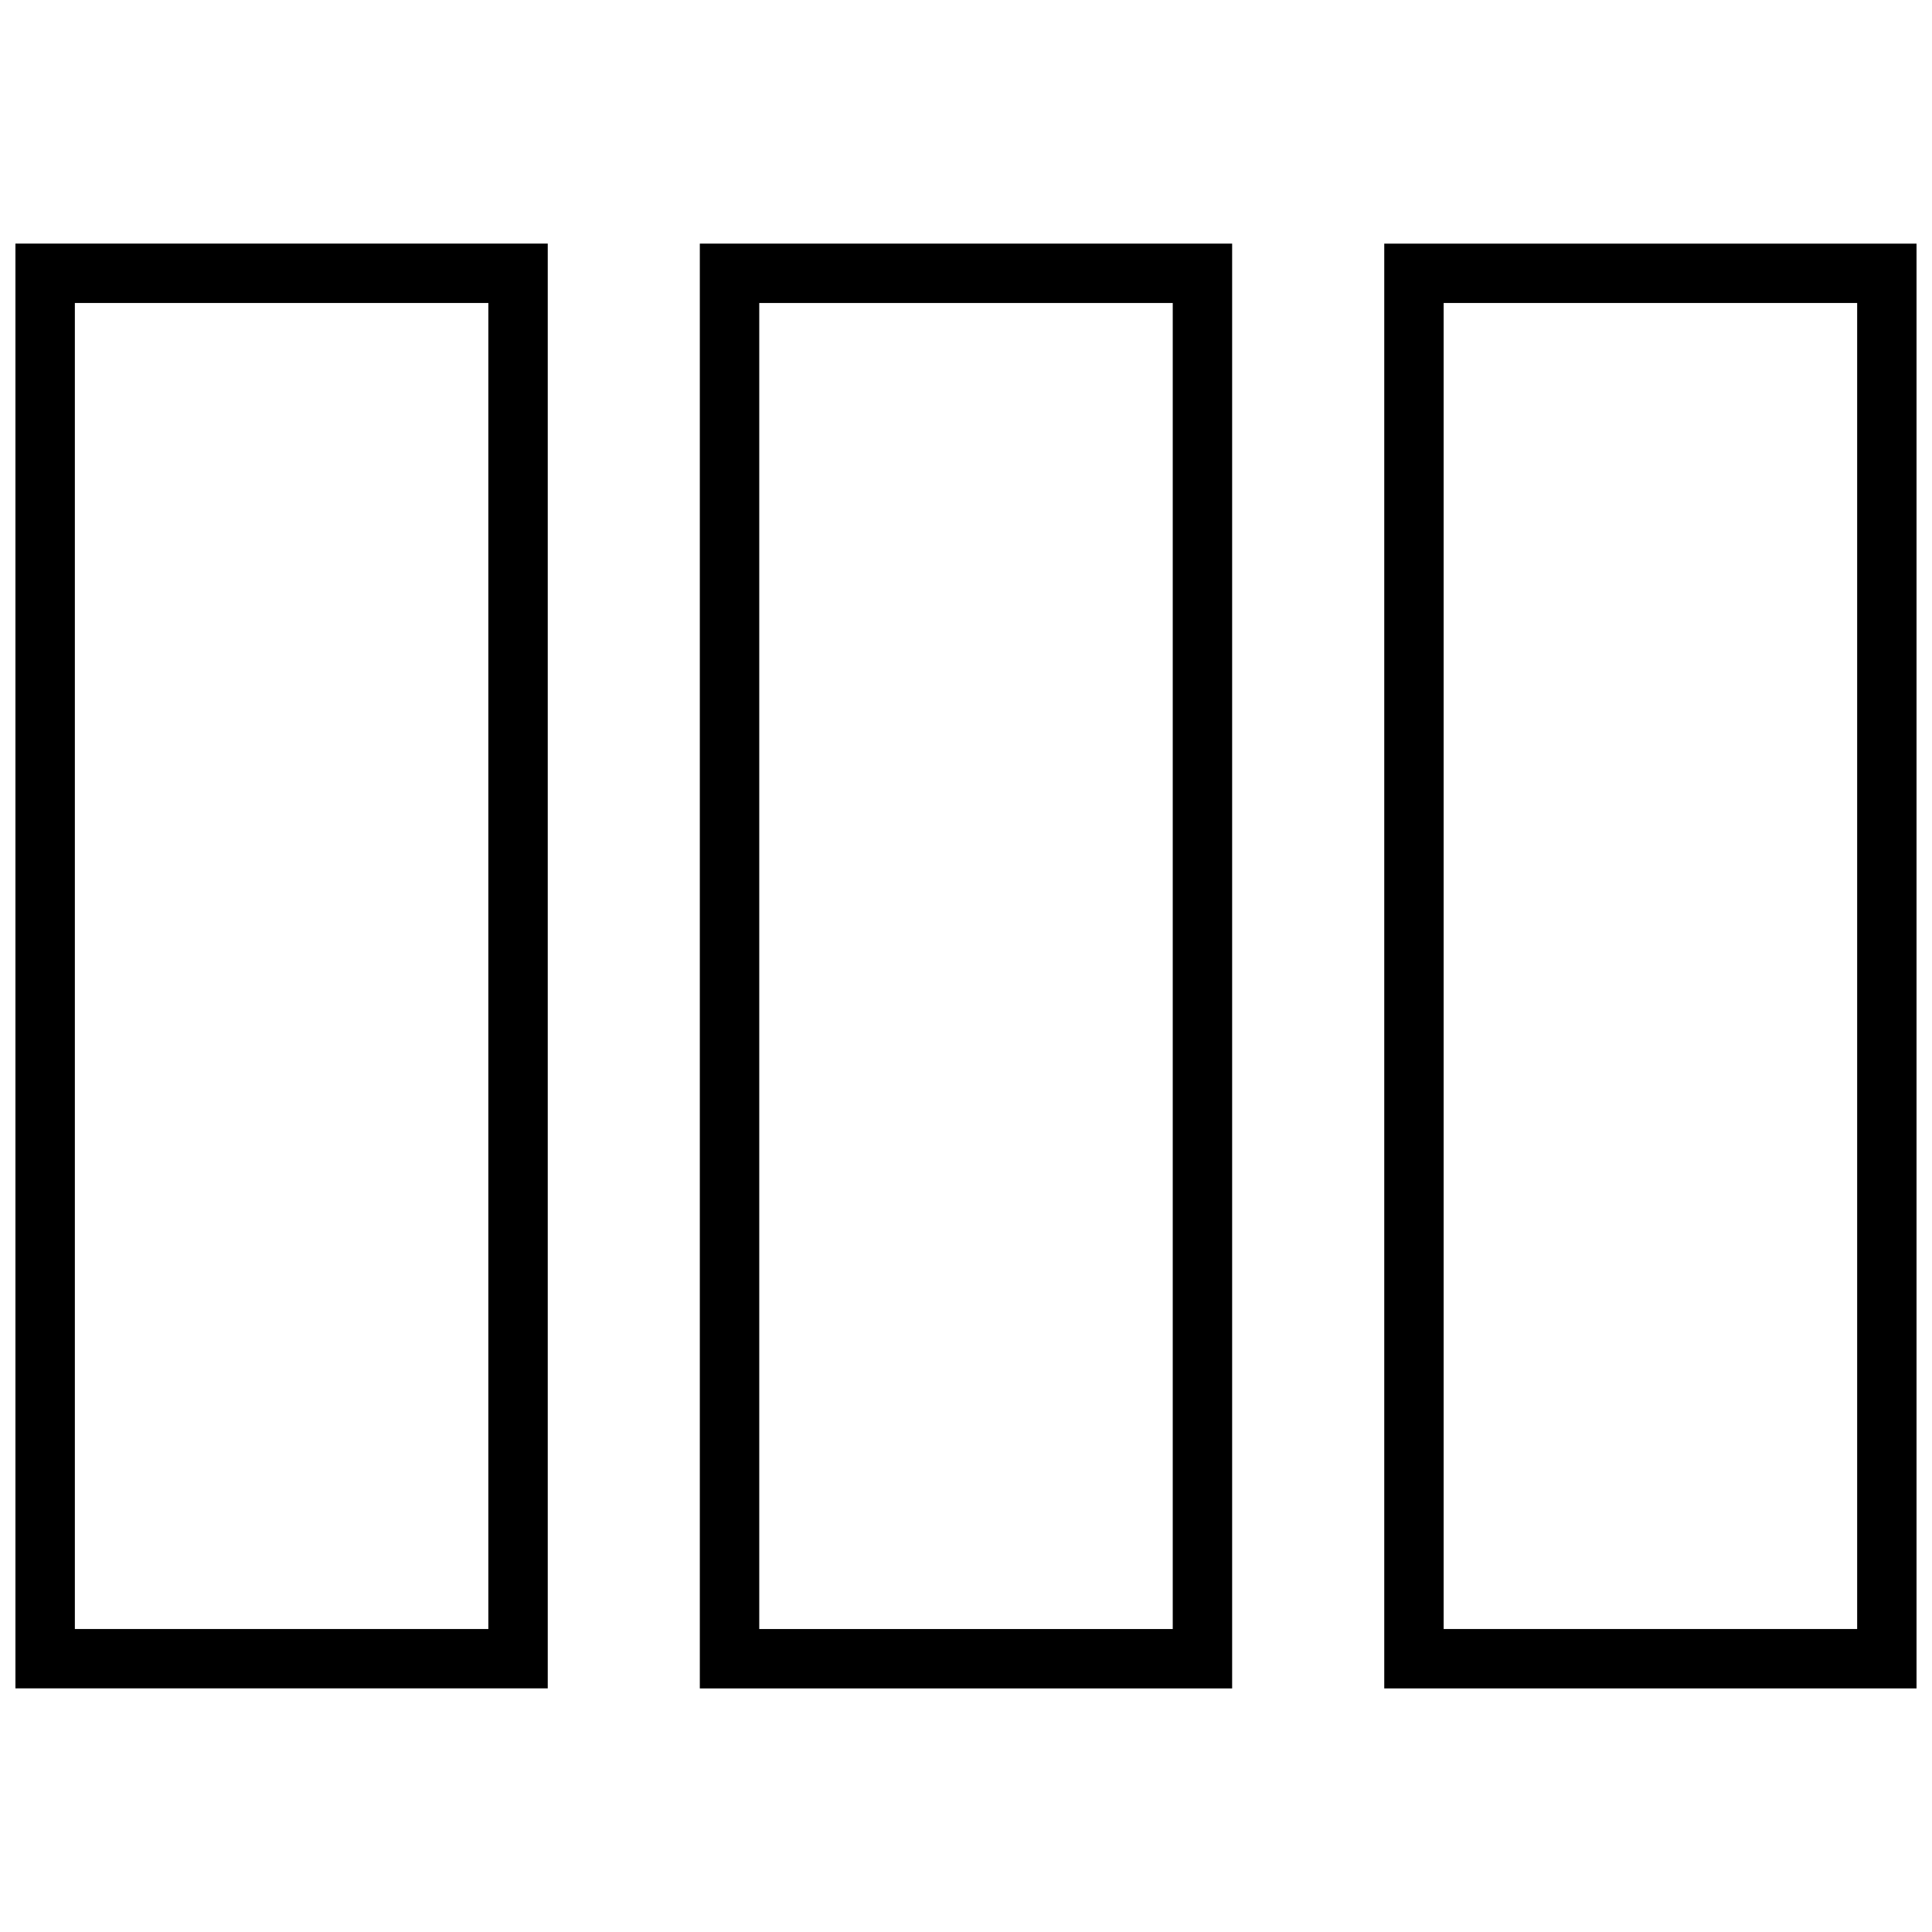 <?xml version="1.0" encoding="UTF-8"?>
<!-- Uploaded to: SVG Repo, www.svgrepo.com, Generator: SVG Repo Mixer Tools -->
<svg width="800px" height="800px" version="1.1" viewBox="144 144 512 512" xmlns="http://www.w3.org/2000/svg">
 <defs>
  <clipPath id="b">
   <path d="m148.09 208h141.91v384h-141.91z"/>
  </clipPath>
  <clipPath id="a">
   <path d="m510 208h141.9v384h-141.9z"/>
  </clipPath>
 </defs>
 <g clip-path="url(#b)">
  <path d="m289.16 208.55h-141.07v382.89h141.07zm-15.742 367.15h-109.58v-351.41h109.58z"/>
 </g>
 <path d="m470.53 591.45v-382.89h-141.07v382.89zm-125.32-367.15h109.58v351.41h-109.58z"/>
 <g clip-path="url(#a)">
  <path d="m510.84 591.45h141.07v-382.89h-141.07zm15.746-367.15h109.58v351.41h-109.58z"/>
 </g>
</svg>